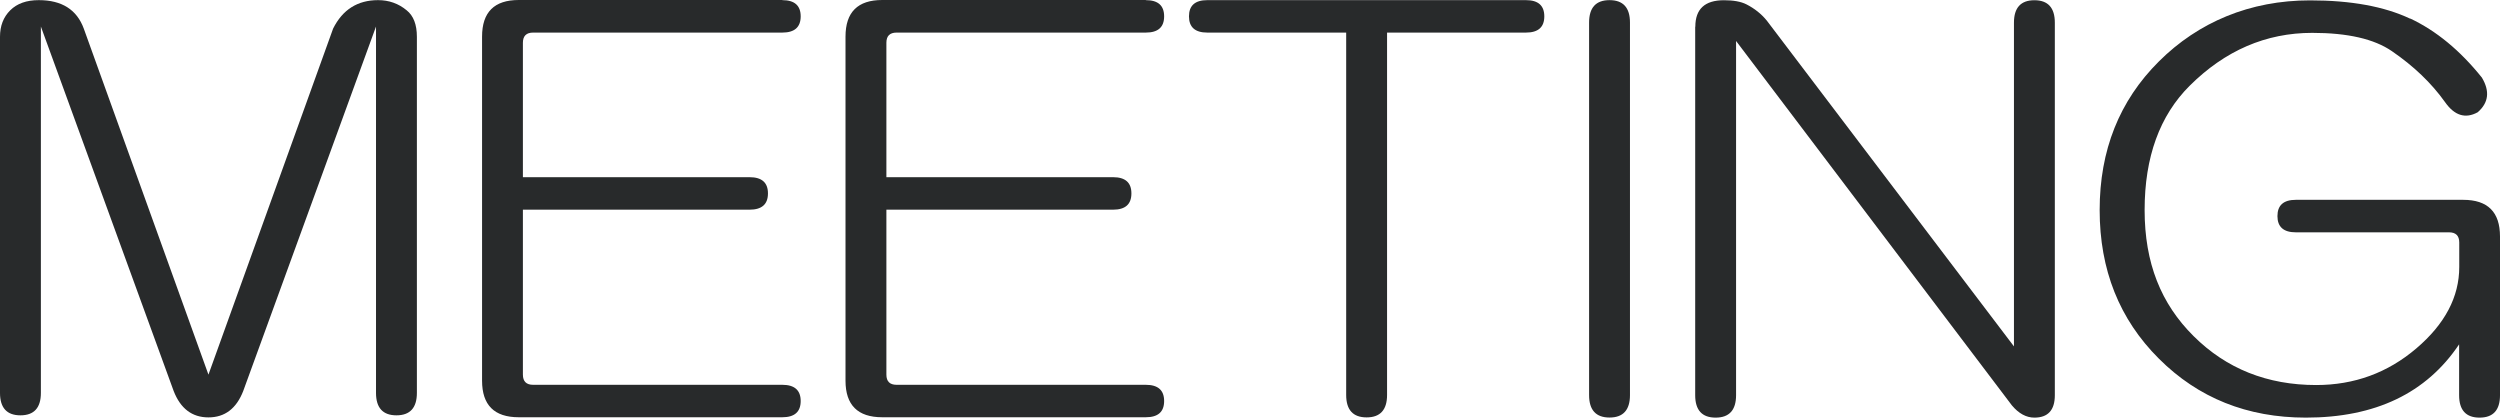 <?xml version="1.0" encoding="utf-8"?>
<svg xmlns="http://www.w3.org/2000/svg" fill="none" height="100%" overflow="visible" preserveAspectRatio="none" style="display: block;" viewBox="0 0 54.547 9.113" width="100%">
<g id="Group">
<path d="M0.846 0.003C1.351 0.003 1.677 0.212 1.828 0.624L4.548 8.174L7.268 0.624C7.475 0.209 7.804 0.003 8.249 0.003C8.486 0.003 8.695 0.077 8.873 0.225C9.022 0.344 9.096 0.537 9.096 0.802V8.573C9.096 8.898 8.947 9.062 8.65 9.062C8.353 9.062 8.204 8.898 8.204 8.573V0.579L5.307 8.531C5.158 8.914 4.906 9.107 4.548 9.107C4.19 9.107 3.938 8.914 3.789 8.531L0.892 0.579V8.573C0.892 8.898 0.743 9.062 0.446 9.062C0.149 9.062 3.80937e-05 8.898 3.80937e-05 8.573V0.802C3.80937e-05 0.566 0.074 0.373 0.223 0.225C0.372 0.077 0.578 0.003 0.846 0.003Z" fill="#282A2B" id="Vector"/>
<path d="M17.069 0.003C17.337 0.003 17.47 0.122 17.47 0.357C17.47 0.592 17.337 0.711 17.069 0.711H11.632C11.484 0.711 11.409 0.785 11.409 0.933V3.866H16.355C16.623 3.866 16.756 3.985 16.756 4.22C16.756 4.456 16.623 4.575 16.355 4.575H11.409V8.174C11.409 8.322 11.484 8.396 11.632 8.396H17.069C17.337 8.396 17.47 8.515 17.47 8.75C17.47 8.985 17.337 9.104 17.069 9.104H11.319C10.783 9.104 10.518 8.837 10.518 8.306V0.799C10.518 0.264 10.786 0 11.319 0H17.069V0.003Z" fill="#282A2B" id="Vector_2"/>
<path d="M25 0.003C25.268 0.003 25.4 0.122 25.4 0.357C25.4 0.592 25.268 0.711 25 0.711H19.563C19.414 0.711 19.34 0.785 19.34 0.933V3.866H24.286C24.554 3.866 24.686 3.985 24.686 4.22C24.686 4.456 24.554 4.575 24.286 4.575H19.34V8.174C19.34 8.322 19.414 8.396 19.563 8.396H25C25.268 8.396 25.4 8.515 25.4 8.75C25.4 8.985 25.268 9.104 25 9.104H19.25C18.714 9.104 18.448 8.837 18.448 8.306V0.799C18.448 0.264 18.716 0 19.25 0H25V0.003Z" fill="#282A2B" id="Vector_3"/>
<path d="M33.294 0.003C33.562 0.003 33.695 0.122 33.695 0.357C33.695 0.592 33.562 0.711 33.294 0.711H30.264V8.618C30.264 8.943 30.115 9.107 29.818 9.107C29.521 9.107 29.372 8.943 29.372 8.618V0.711H26.342C26.074 0.711 25.942 0.592 25.942 0.357C25.942 0.122 26.074 0.003 26.342 0.003H33.294Z" fill="#282A2B" id="Vector_4"/>
<path d="M34.672 0.492C34.672 0.167 34.821 0.003 35.118 0.003C35.415 0.003 35.564 0.167 35.564 0.492V8.621C35.564 8.946 35.415 9.11 35.118 9.11C34.821 9.11 34.672 8.946 34.672 8.621V0.492Z" fill="#282A2B" id="Vector_5"/>
<path d="M36.99 0.582C36.99 0.198 37.197 0.005 37.614 0.005C37.821 0.005 37.985 0.034 38.105 0.095C38.282 0.185 38.431 0.304 38.55 0.45L43.942 7.558V0.495C43.942 0.169 44.091 0.005 44.388 0.005C44.685 0.005 44.834 0.169 44.834 0.495V8.623C44.834 8.948 44.685 9.112 44.388 9.112C44.21 9.112 44.045 9.022 43.897 8.845L37.879 0.894V8.623C37.879 8.948 37.73 9.112 37.433 9.112C37.136 9.112 36.987 8.948 36.987 8.623V0.584L36.99 0.582Z" fill="#282A2B" id="Vector_6"/>
<path d="M52.591 0.405C53.156 0.672 53.676 1.1 54.151 1.692C54.329 1.989 54.3 2.24 54.061 2.449C53.793 2.597 53.554 2.523 53.347 2.227C53.05 1.811 52.663 1.441 52.188 1.116C51.8 0.849 51.222 0.717 50.45 0.717C49.439 0.717 48.547 1.103 47.775 1.872C47.122 2.523 46.793 3.427 46.793 4.583C46.793 5.738 47.149 6.627 47.863 7.335C48.576 8.044 49.468 8.401 50.537 8.401C51.368 8.401 52.097 8.134 52.721 7.602C53.345 7.071 53.658 6.479 53.658 5.825V5.291C53.658 5.143 53.583 5.069 53.435 5.069H50.092C49.824 5.069 49.691 4.95 49.691 4.715C49.691 4.479 49.824 4.36 50.092 4.36H53.745C54.281 4.36 54.547 4.628 54.547 5.159V8.623C54.547 8.948 54.398 9.112 54.101 9.112C53.804 9.112 53.655 8.948 53.655 8.623V7.513C52.941 8.578 51.827 9.112 50.312 9.112C49.033 9.112 47.963 8.684 47.104 7.825C46.241 6.965 45.812 5.886 45.812 4.583C45.812 3.279 46.241 2.2 47.104 1.341C47.966 0.481 49.094 0.008 50.402 0.008C51.294 0.008 52.02 0.14 52.586 0.407L52.591 0.405Z" fill="#282A2B" id="Vector_7"/>
</g>
</svg>